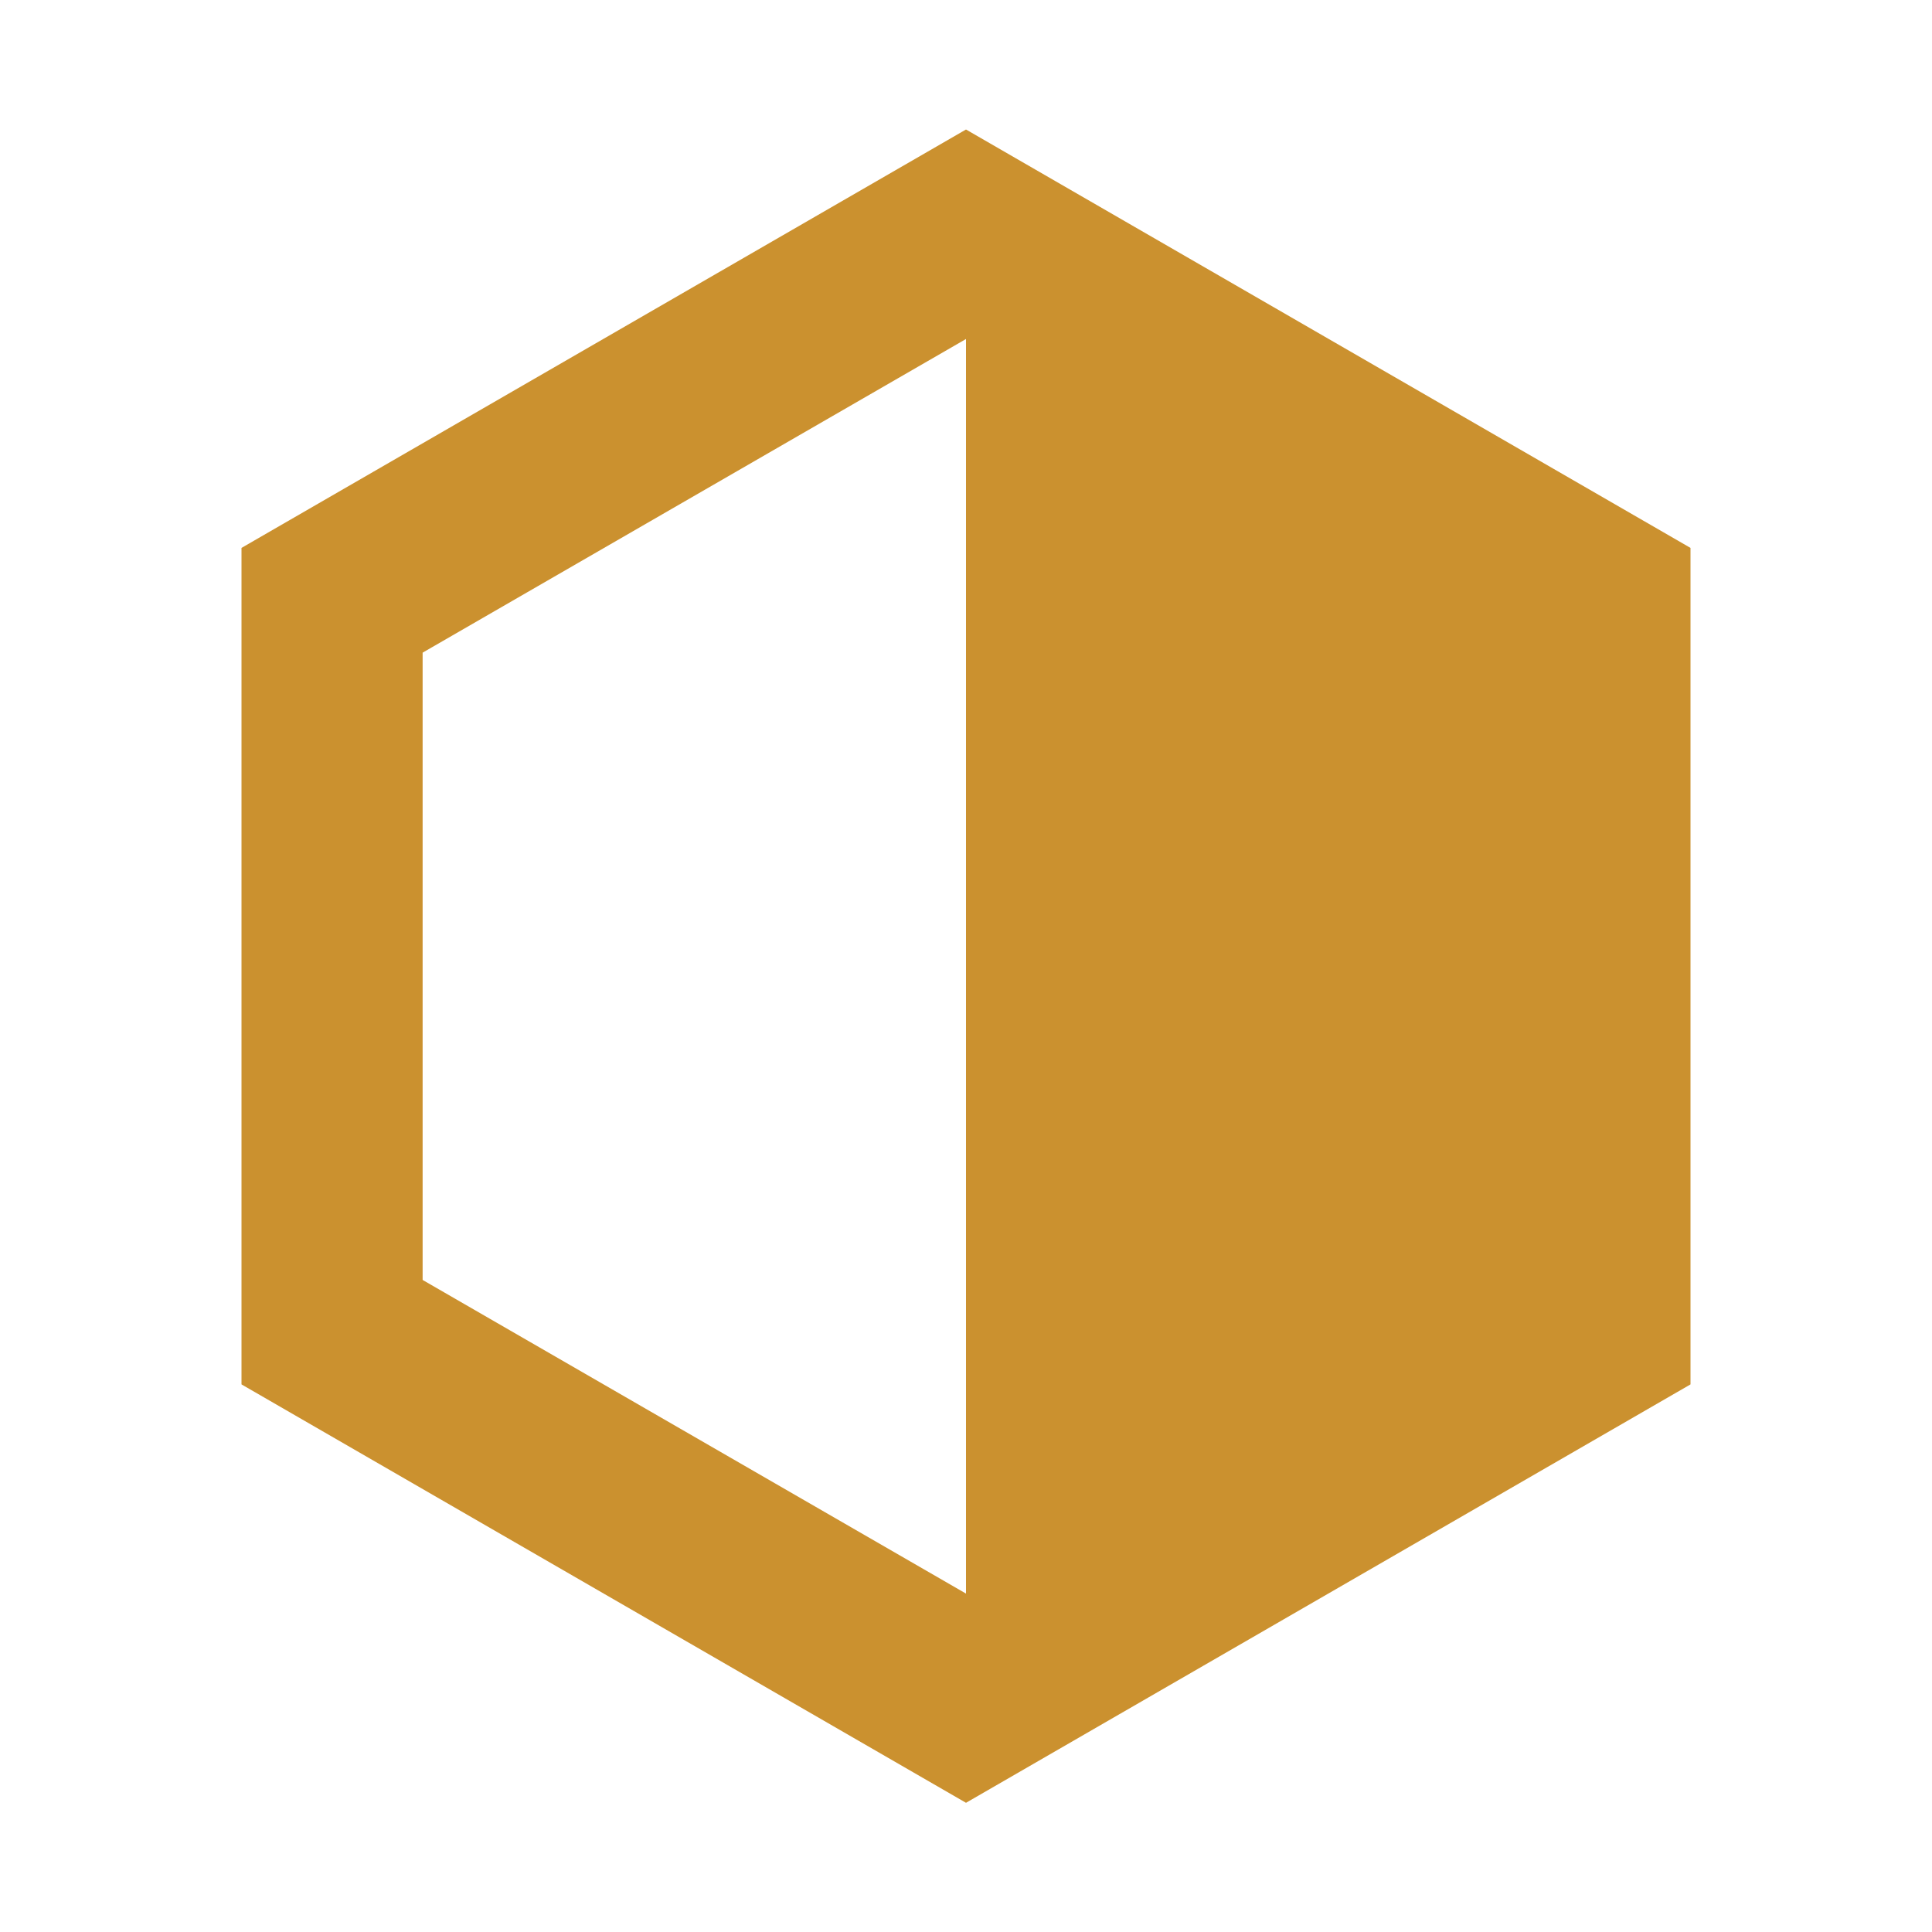 <svg xmlns="http://www.w3.org/2000/svg"  viewBox="0 0 64 64"><defs fill="#CB912F" /><path  d="m32,4.29l-24,13.86v27.71l24,13.86,24-13.86v-27.71l-24-13.86Zm0,48.5l-18-10.39v-20.78l18-10.39v41.57Z" fill="#CB912F" /></svg>
